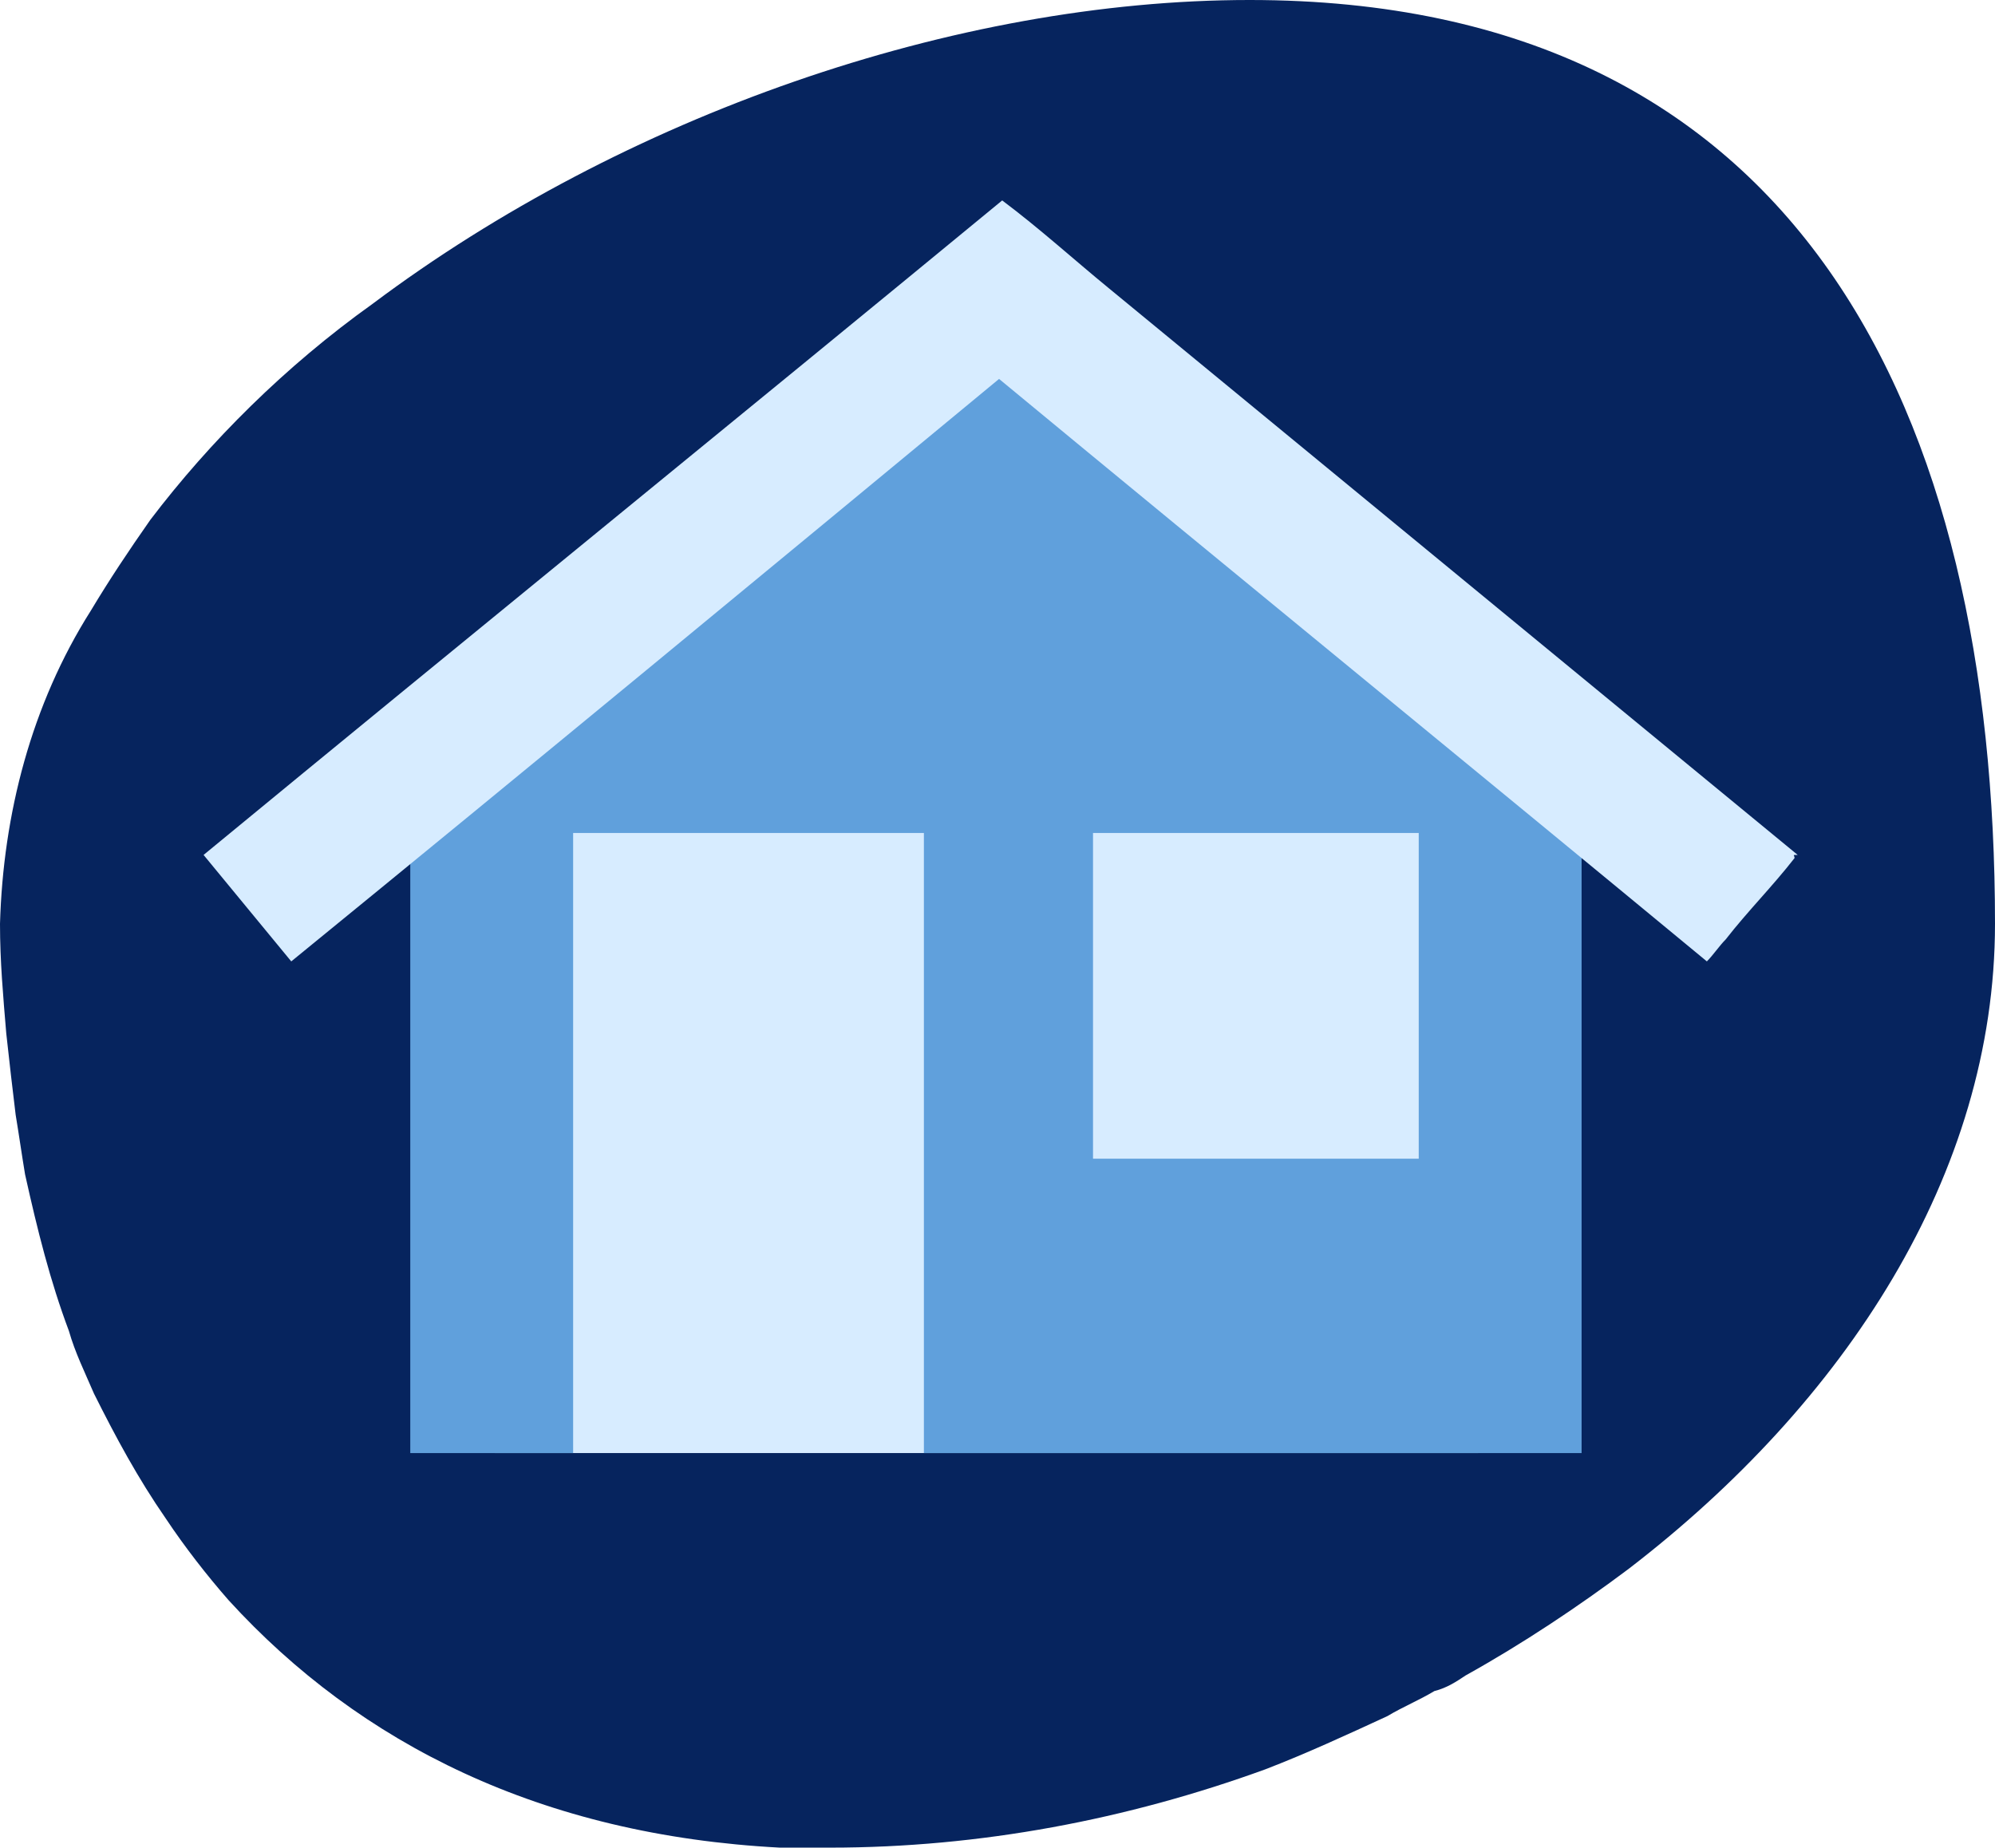 <?xml version="1.0" encoding="UTF-8"?> <svg xmlns="http://www.w3.org/2000/svg" xmlns:xlink="http://www.w3.org/1999/xlink" version="1.1" id="Layer_2_00000146484943695772215100000003167037339284277669_" x="0px" y="0px" viewBox="0 0 63.7 59" style="enable-background:new 0 0 63.7 59;" xml:space="preserve"> <style type="text/css"> .st0{fill:#06245E;} .st1{fill:#D7ECFF;} .st2{fill:#60A0DC;} </style> <g id="Layer_1-2"> <g> <path class="st0" d="M63.7,29.5c0,8-4.8,15.3-11.7,20.6c-1.6,1.2-3.4,2.4-5.2,3.4c-0.3,0.2-0.6,0.4-1,0.5c-0.5,0.3-1,0.5-1.5,0.8 c-1.3,0.6-2.6,1.2-3.9,1.7C36,58.1,31.3,59,26.5,59c-0.6,0-1.1,0-1.6,0c-7.6-0.4-13.4-3.3-17.6-7.9c-0.7-0.8-1.4-1.7-2-2.6 c-0.9-1.3-1.6-2.6-2.3-4c-0.3-0.7-0.6-1.3-0.8-2c-0.6-1.6-1-3.2-1.4-5c-0.1-0.6-0.2-1.3-0.3-1.9c-0.1-0.8-0.2-1.7-0.3-2.6 C0.1,31.8,0,30.7,0,29.5c0.1-3.5,1-7,2.9-10c0.6-1,1.2-1.9,1.9-2.9c1.9-2.5,4.3-4.9,7.1-6.9c8-6,18.6-9.7,28-9.7 C57.5,0,63.7,13.2,63.7,29.5z"></path> </g> </g> <g> <rect x="15.8" y="22.1" class="st1" width="31.4" height="24.3"></rect> <path class="st2" d="M50.5,46.4c-7,0-14,0-21,0c0-6.6,0-13.2,0-19.8c-3.8,0-7.4,0-11.2,0c0,6.6,0,13.2,0,19.8c-1.8,0-3.5,0-5.2,0 c0-0.2,0-0.4,0-0.6c0-6.2,0-12.4,0-18.6c0-0.4,0.1-0.6,0.4-0.9c6-5,12.1-9.9,18.1-14.9c0.1-0.1,0.1-0.1,0.2-0.2 c0.1,0.1,0.3,0.2,0.4,0.3c6,4.9,11.9,9.8,17.9,14.8c0.3,0.3,0.4,0.5,0.4,0.9c0,6.2,0,12.5,0,18.7C50.5,46,50.5,46.2,50.5,46.4z M45.3,37c0-3.5,0-7,0-10.4c-3.5,0-7,0-10.4,0c0,3.5,0,6.9,0,10.4C38.3,37,41.8,37,45.3,37z"></path> <path class="st1" d="M57.3,27.4c-0.7,0.9-1.5,1.7-2.2,2.6c-0.2,0.2-0.4,0.5-0.6,0.7C47,24.5,39.4,18.3,31.9,12.1 c-7.5,6.2-15,12.4-22.6,18.6c-0.9-1.1-1.9-2.3-2.8-3.4c8.5-7,17-13.9,25.5-20.9c1.2,0.9,2.3,1.9,3.4,2.8c7.3,6,14.7,12.1,22,18.1 C57.2,27.3,57.3,27.3,57.3,27.4L57.3,27.4z"></path> </g> </svg> 